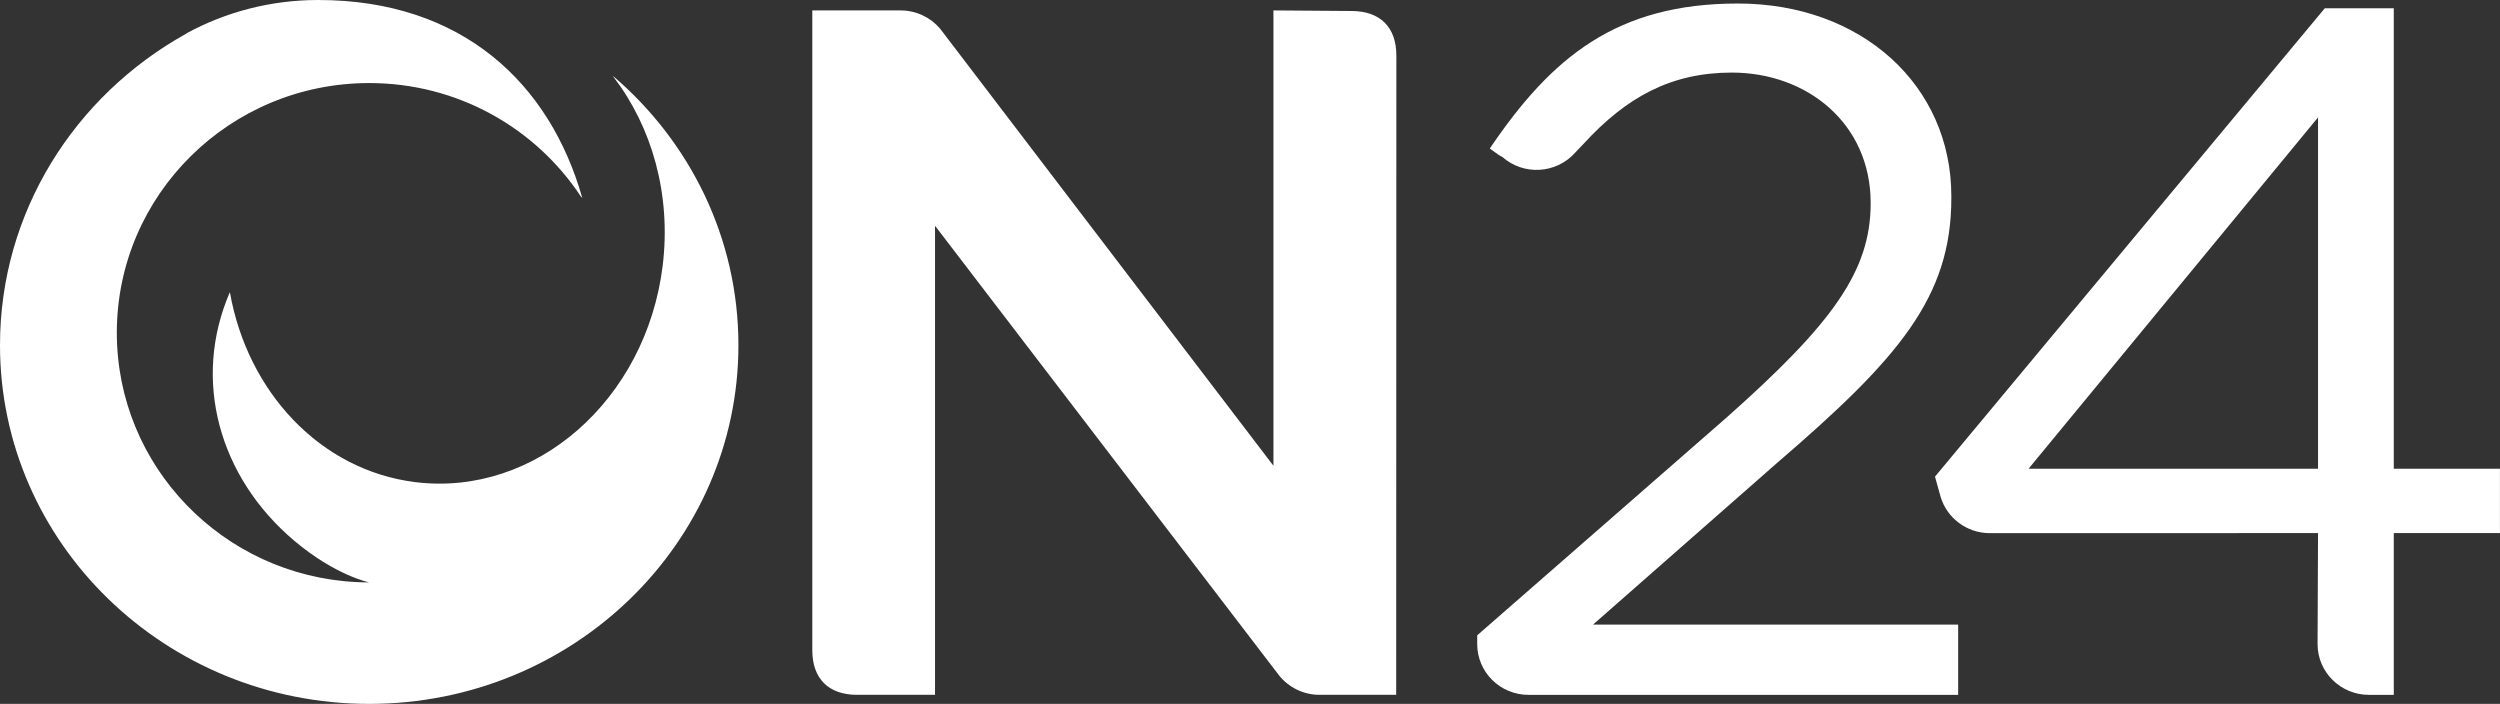 <svg width="103" height="29" viewBox="0 0 103 29" fill="none" xmlns="http://www.w3.org/2000/svg">
<rect x="0" y="0" width="103" height="29" fill="#333333" stroke="none"/>
<g clip-path="url(#clip0_616_2)">
<path d="M61.76 6.393L61.379 6.119C63.931 2.349 66.608 0.145 71.6 0.145C76.699 0.145 80.395 3.515 80.395 8.082V8.165C80.395 12.262 78.208 14.781 73.218 19.07L65.633 25.733H80.676V28.628H62.975C61.807 28.628 60.861 27.692 60.861 26.537V26.175L71.147 17.192C75.486 13.339 77.072 11.176 77.072 8.37C77.072 5.075 74.44 2.99 71.352 2.99C68.837 2.992 67.007 4.005 65.247 5.921L64.888 6.298C64.112 7.161 62.773 7.239 61.901 6.47L61.76 6.393Z" fill="white"/>
<path d="M97.599 28.628C96.431 28.628 95.484 27.692 95.484 26.537L95.503 21.963L81.983 21.966C81.024 21.966 80.214 21.337 79.954 20.472L79.722 19.637L95.781 0.341H98.624V19.312H102.998V21.961H98.624V28.628H97.599ZM95.503 19.312V4.837L83.576 19.312H95.503Z" fill="white"/>
<path d="M38.523 9.301V28.627H35.315C34.138 28.627 33.467 27.961 33.467 26.794V0.429H37.098C37.752 0.429 38.337 0.719 38.728 1.176L52.466 19.19V0.429L55.682 0.453C56.859 0.453 57.53 1.119 57.53 2.283L57.523 28.627H54.37C53.694 28.627 53.091 28.316 52.7 27.829L38.523 9.301ZM25.235 3.111C25.241 3.117 25.247 3.122 25.252 3.127C25.25 3.125 25.25 3.124 25.248 3.122L25.235 3.111ZM25.252 3.127C25.264 3.146 25.275 3.165 25.287 3.184C26.859 5.238 27.662 8.016 27.302 10.95C26.62 16.485 22.059 20.475 17.112 19.864C13.179 19.377 10.19 16.129 9.471 12.036C7.903 15.651 9.022 19.659 12.124 22.279C13.822 23.713 15.213 23.995 15.213 23.995C15.031 23.995 14.85 23.99 14.671 23.981C9.18 23.701 4.813 19.209 4.813 13.709C4.813 8.028 9.47 3.422 15.213 3.422C18.858 3.422 22.066 5.278 23.924 8.085L23.989 8.153C22.656 3.45 19.057 0 13.111 0C11.14 0 9.287 0.5 7.674 1.378L7.678 1.385L7.659 1.395C3.083 3.94 0 8.733 0 14.221C0 22.381 6.814 29 15.21 29C23.603 29 30.423 22.381 30.423 14.221C30.423 9.802 28.421 5.83 25.252 3.127Z" fill="white"/>
</g>
<defs>
<clipPath id="clip0_616_2">
<rect width="102.998" height="29" fill="white"/>
</clipPath>
</defs>
</svg>
